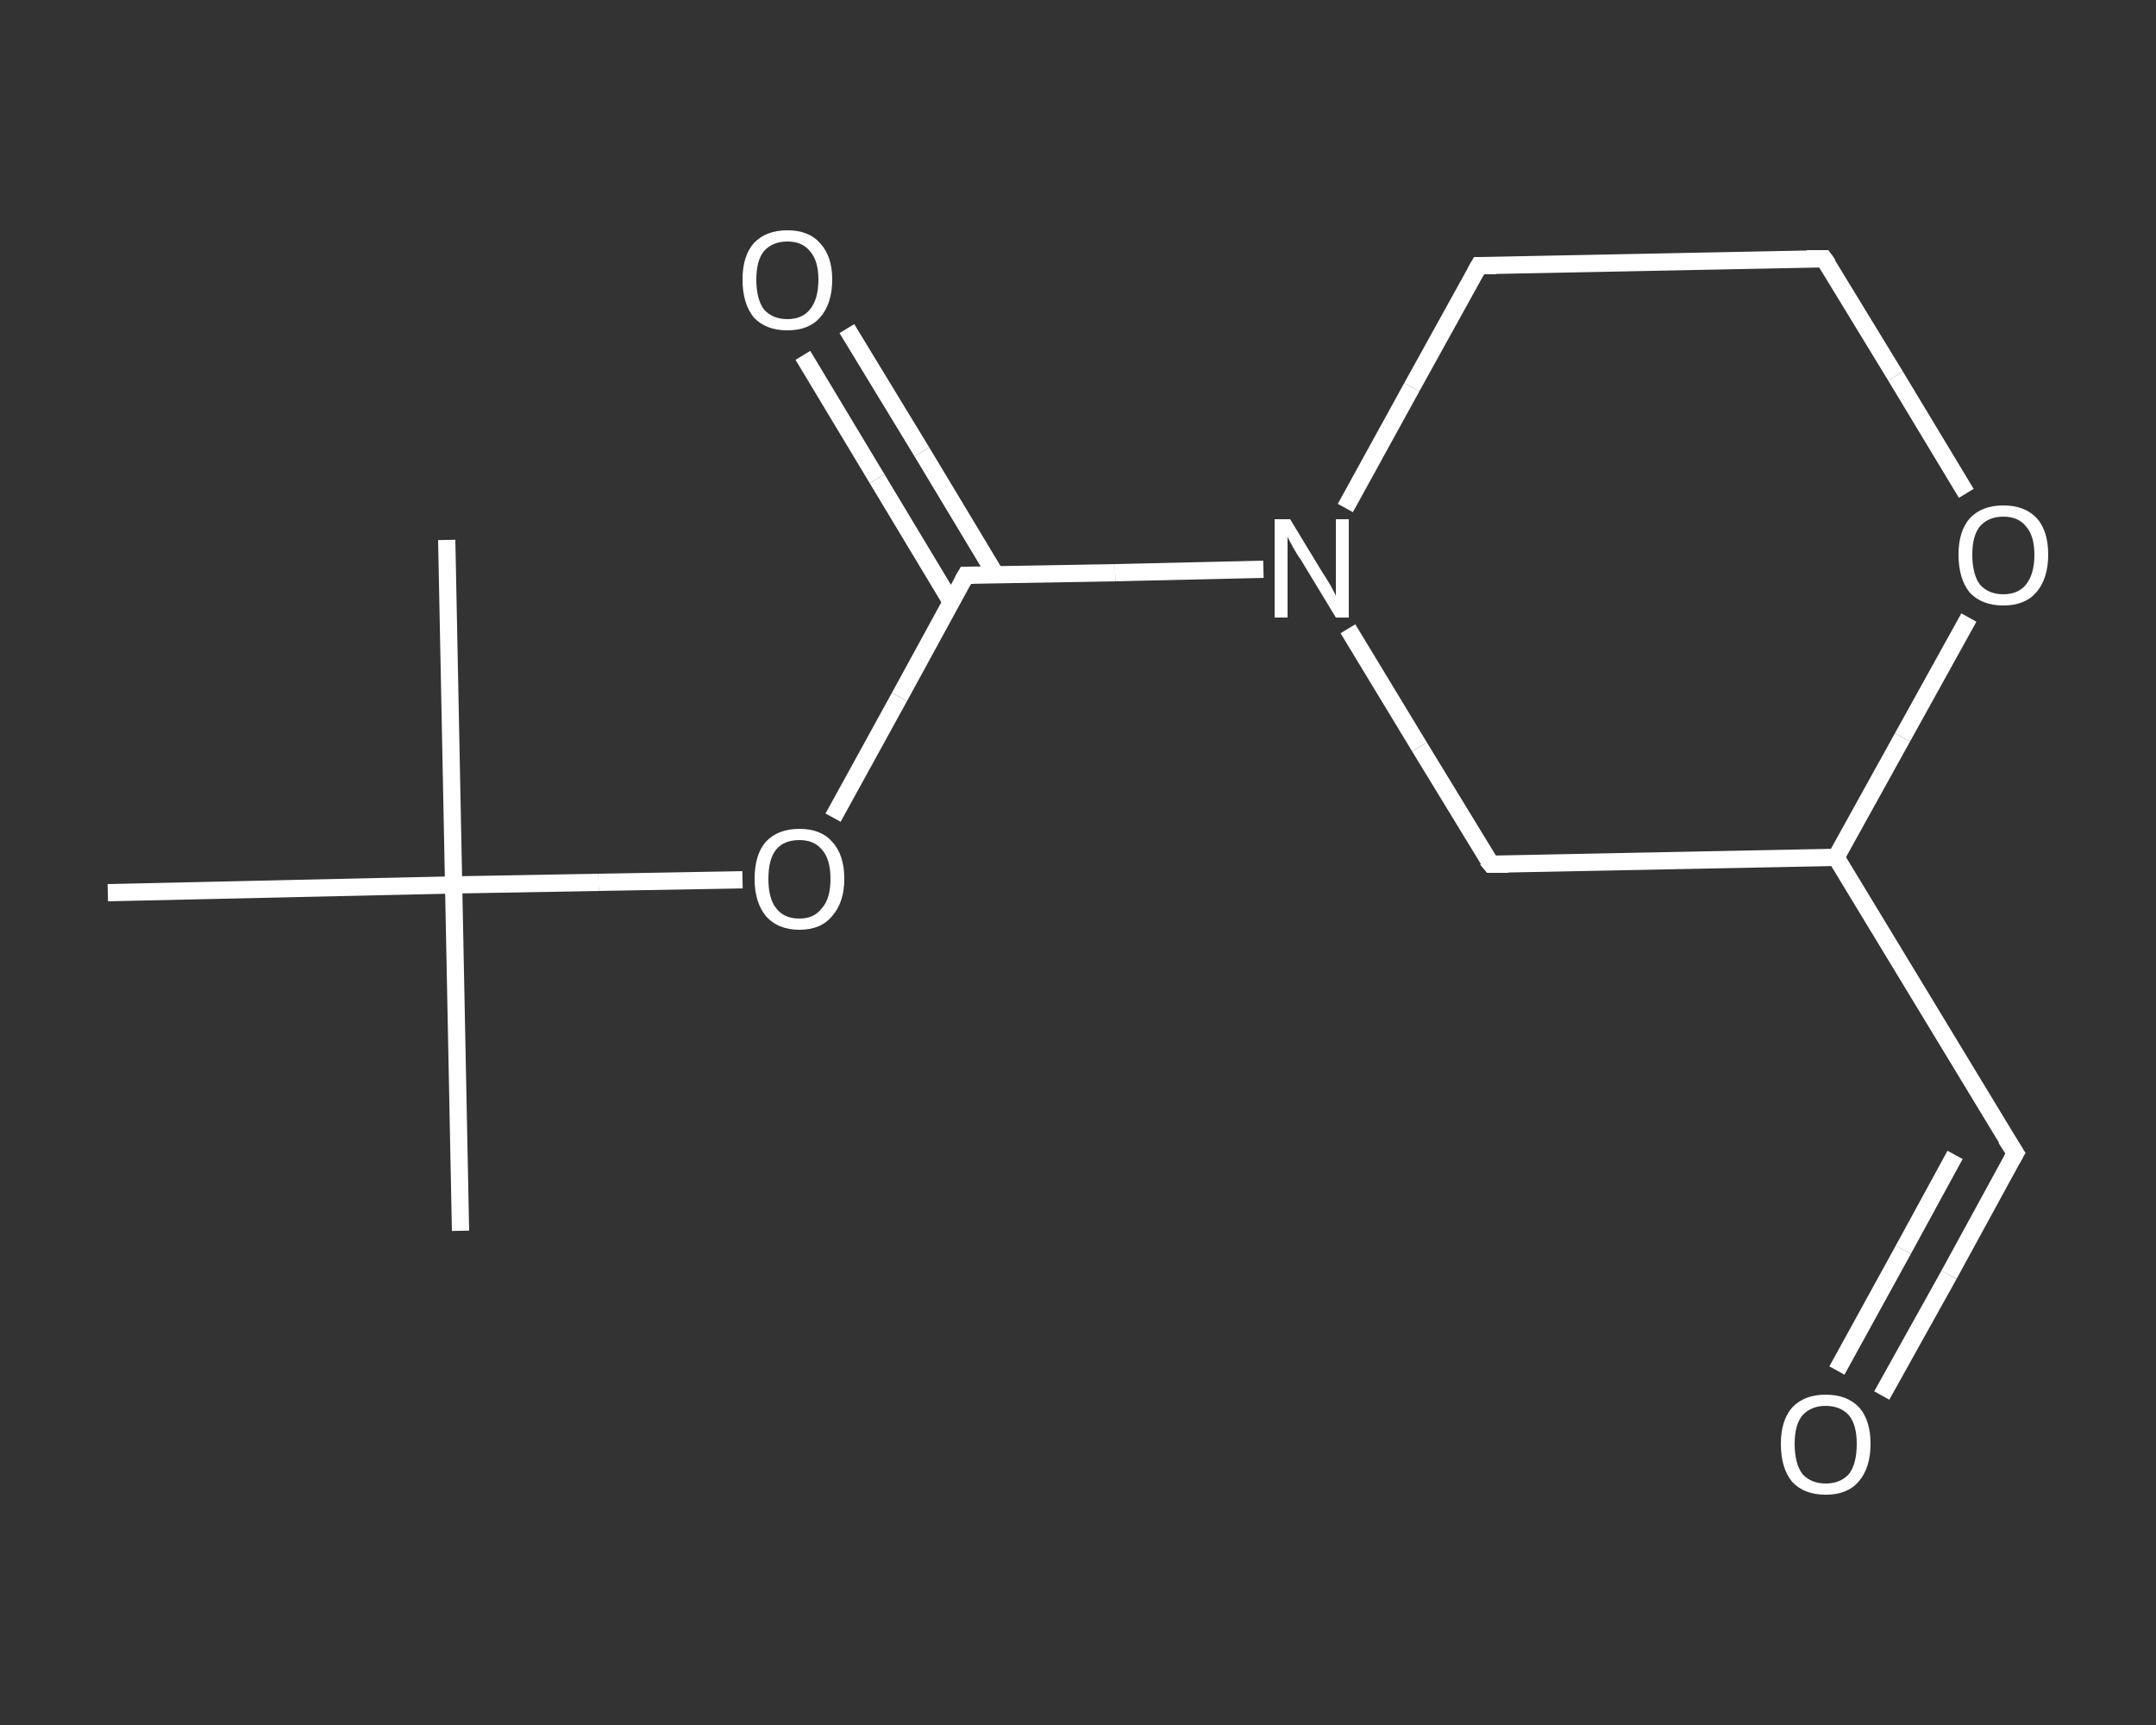 <?xml version='1.0' encoding='iso-8859-1'?>
<svg version='1.1' baseProfile='full'
              xmlns='http://www.w3.org/2000/svg'
                      xmlns:rdkit='http://www.rdkit.org/xml'
                      xmlns:xlink='http://www.w3.org/1999/xlink'
                  xml:space='preserve'
width='250px' height='200px' viewBox='0 0 250 200'>
<rect x="0" y="0" width="250" height="200" fill="#333333" stroke="none"/>
<!-- END OF HEADER -->
<rect style='opacity:1.0;fill:transparent;stroke:none' width='250.0' height='200.0' x='0.0' y='0.0'> </rect>
<path class='bond-0 atom-0 atom-1' d='M 53.4,142.7 L 52.6,102.6' style='fill:none;fill-rule:evenodd;stroke:#FFFFFF;stroke-width:2.0px;stroke-linecap:butt;stroke-linejoin:miter;stroke-opacity:1' />
<path class='bond-1 atom-1 atom-2' d='M 52.6,102.6 L 51.8,62.6' style='fill:none;fill-rule:evenodd;stroke:#FFFFFF;stroke-width:2.0px;stroke-linecap:butt;stroke-linejoin:miter;stroke-opacity:1' />
<path class='bond-2 atom-1 atom-3' d='M 52.6,102.6 L 12.5,103.5' style='fill:none;fill-rule:evenodd;stroke:#FFFFFF;stroke-width:2.0px;stroke-linecap:butt;stroke-linejoin:miter;stroke-opacity:1' />
<path class='bond-3 atom-1 atom-4' d='M 52.6,102.6 L 69.4,102.3' style='fill:none;fill-rule:evenodd;stroke:#FFFFFF;stroke-width:2.0px;stroke-linecap:butt;stroke-linejoin:miter;stroke-opacity:1' />
<path class='bond-3 atom-1 atom-4' d='M 69.4,102.3 L 86.1,102.0' style='fill:none;fill-rule:evenodd;stroke:#FFFFFF;stroke-width:2.0px;stroke-linecap:butt;stroke-linejoin:miter;stroke-opacity:1' />
<path class='bond-4 atom-4 atom-5' d='M 96.6,94.8 L 104.3,80.8' style='fill:none;fill-rule:evenodd;stroke:#FFFFFF;stroke-width:2.0px;stroke-linecap:butt;stroke-linejoin:miter;stroke-opacity:1' />
<path class='bond-4 atom-4 atom-5' d='M 104.3,80.8 L 112.0,66.7' style='fill:none;fill-rule:evenodd;stroke:#FFFFFF;stroke-width:2.0px;stroke-linecap:butt;stroke-linejoin:miter;stroke-opacity:1' />
<path class='bond-5 atom-5 atom-6' d='M 115.5,66.7 L 106.9,52.4' style='fill:none;fill-rule:evenodd;stroke:#FFFFFF;stroke-width:2.0px;stroke-linecap:butt;stroke-linejoin:miter;stroke-opacity:1' />
<path class='bond-5 atom-5 atom-6' d='M 106.9,52.4 L 98.2,38.1' style='fill:none;fill-rule:evenodd;stroke:#FFFFFF;stroke-width:2.0px;stroke-linecap:butt;stroke-linejoin:miter;stroke-opacity:1' />
<path class='bond-5 atom-5 atom-6' d='M 110.3,69.8 L 101.7,55.5' style='fill:none;fill-rule:evenodd;stroke:#FFFFFF;stroke-width:2.0px;stroke-linecap:butt;stroke-linejoin:miter;stroke-opacity:1' />
<path class='bond-5 atom-5 atom-6' d='M 101.7,55.5 L 93.1,41.2' style='fill:none;fill-rule:evenodd;stroke:#FFFFFF;stroke-width:2.0px;stroke-linecap:butt;stroke-linejoin:miter;stroke-opacity:1' />
<path class='bond-6 atom-5 atom-7' d='M 112.0,66.7 L 129.3,66.4' style='fill:none;fill-rule:evenodd;stroke:#FFFFFF;stroke-width:2.0px;stroke-linecap:butt;stroke-linejoin:miter;stroke-opacity:1' />
<path class='bond-6 atom-5 atom-7' d='M 129.3,66.4 L 146.5,66.0' style='fill:none;fill-rule:evenodd;stroke:#FFFFFF;stroke-width:2.0px;stroke-linecap:butt;stroke-linejoin:miter;stroke-opacity:1' />
<path class='bond-7 atom-7 atom-8' d='M 156.0,58.9 L 163.7,44.9' style='fill:none;fill-rule:evenodd;stroke:#FFFFFF;stroke-width:2.0px;stroke-linecap:butt;stroke-linejoin:miter;stroke-opacity:1' />
<path class='bond-7 atom-7 atom-8' d='M 163.7,44.9 L 171.5,30.8' style='fill:none;fill-rule:evenodd;stroke:#FFFFFF;stroke-width:2.0px;stroke-linecap:butt;stroke-linejoin:miter;stroke-opacity:1' />
<path class='bond-8 atom-8 atom-9' d='M 171.5,30.8 L 211.5,30.0' style='fill:none;fill-rule:evenodd;stroke:#FFFFFF;stroke-width:2.0px;stroke-linecap:butt;stroke-linejoin:miter;stroke-opacity:1' />
<path class='bond-9 atom-9 atom-10' d='M 211.5,30.0 L 219.8,43.6' style='fill:none;fill-rule:evenodd;stroke:#FFFFFF;stroke-width:2.0px;stroke-linecap:butt;stroke-linejoin:miter;stroke-opacity:1' />
<path class='bond-9 atom-9 atom-10' d='M 219.8,43.6 L 228.0,57.2' style='fill:none;fill-rule:evenodd;stroke:#FFFFFF;stroke-width:2.0px;stroke-linecap:butt;stroke-linejoin:miter;stroke-opacity:1' />
<path class='bond-10 atom-10 atom-11' d='M 228.3,71.6 L 220.6,85.5' style='fill:none;fill-rule:evenodd;stroke:#FFFFFF;stroke-width:2.0px;stroke-linecap:butt;stroke-linejoin:miter;stroke-opacity:1' />
<path class='bond-10 atom-10 atom-11' d='M 220.6,85.5 L 212.9,99.4' style='fill:none;fill-rule:evenodd;stroke:#FFFFFF;stroke-width:2.0px;stroke-linecap:butt;stroke-linejoin:miter;stroke-opacity:1' />
<path class='bond-11 atom-11 atom-12' d='M 212.9,99.4 L 233.7,133.7' style='fill:none;fill-rule:evenodd;stroke:#FFFFFF;stroke-width:2.0px;stroke-linecap:butt;stroke-linejoin:miter;stroke-opacity:1' />
<path class='bond-12 atom-12 atom-13' d='M 233.7,133.7 L 226.0,147.8' style='fill:none;fill-rule:evenodd;stroke:#FFFFFF;stroke-width:2.0px;stroke-linecap:butt;stroke-linejoin:miter;stroke-opacity:1' />
<path class='bond-12 atom-12 atom-13' d='M 226.0,147.8 L 218.2,161.8' style='fill:none;fill-rule:evenodd;stroke:#FFFFFF;stroke-width:2.0px;stroke-linecap:butt;stroke-linejoin:miter;stroke-opacity:1' />
<path class='bond-12 atom-12 atom-13' d='M 226.7,133.9 L 220.7,144.9' style='fill:none;fill-rule:evenodd;stroke:#FFFFFF;stroke-width:2.0px;stroke-linecap:butt;stroke-linejoin:miter;stroke-opacity:1' />
<path class='bond-12 atom-12 atom-13' d='M 220.7,144.9 L 213.0,158.9' style='fill:none;fill-rule:evenodd;stroke:#FFFFFF;stroke-width:2.0px;stroke-linecap:butt;stroke-linejoin:miter;stroke-opacity:1' />
<path class='bond-13 atom-11 atom-14' d='M 212.9,99.4 L 172.9,100.2' style='fill:none;fill-rule:evenodd;stroke:#FFFFFF;stroke-width:2.0px;stroke-linecap:butt;stroke-linejoin:miter;stroke-opacity:1' />
<path class='bond-14 atom-14 atom-7' d='M 172.9,100.2 L 164.6,86.6' style='fill:none;fill-rule:evenodd;stroke:#FFFFFF;stroke-width:2.0px;stroke-linecap:butt;stroke-linejoin:miter;stroke-opacity:1' />
<path class='bond-14 atom-14 atom-7' d='M 164.6,86.6 L 156.3,72.9' style='fill:none;fill-rule:evenodd;stroke:#FFFFFF;stroke-width:2.0px;stroke-linecap:butt;stroke-linejoin:miter;stroke-opacity:1' />
<path d='M 111.6,67.4 L 112.0,66.7 L 112.9,66.7' style='fill:none;stroke:#FFFFFF;stroke-width:2.0px;stroke-linecap:butt;stroke-linejoin:miter;stroke-opacity:1;' />
<path d='M 171.1,31.5 L 171.5,30.8 L 173.5,30.8' style='fill:none;stroke:#FFFFFF;stroke-width:2.0px;stroke-linecap:butt;stroke-linejoin:miter;stroke-opacity:1;' />
<path d='M 209.5,30.0 L 211.5,30.0 L 212.0,30.7' style='fill:none;stroke:#FFFFFF;stroke-width:2.0px;stroke-linecap:butt;stroke-linejoin:miter;stroke-opacity:1;' />
<path d='M 232.6,132.0 L 233.7,133.7 L 233.3,134.4' style='fill:none;stroke:#FFFFFF;stroke-width:2.0px;stroke-linecap:butt;stroke-linejoin:miter;stroke-opacity:1;' />
<path d='M 174.9,100.2 L 172.9,100.2 L 172.4,99.6' style='fill:none;stroke:#FFFFFF;stroke-width:2.0px;stroke-linecap:butt;stroke-linejoin:miter;stroke-opacity:1;' />
<path class='atom-4' d='M 87.5 101.9
Q 87.5 99.1, 88.8 97.6
Q 90.2 96.1, 92.7 96.1
Q 95.2 96.1, 96.5 97.6
Q 97.9 99.1, 97.9 101.9
Q 97.9 104.6, 96.5 106.2
Q 95.2 107.8, 92.7 107.8
Q 90.2 107.8, 88.8 106.2
Q 87.5 104.6, 87.5 101.9
M 92.7 106.5
Q 94.4 106.5, 95.3 105.3
Q 96.3 104.2, 96.3 101.9
Q 96.3 99.6, 95.3 98.5
Q 94.4 97.4, 92.7 97.4
Q 90.9 97.4, 90.0 98.5
Q 89.1 99.6, 89.1 101.9
Q 89.1 104.2, 90.0 105.3
Q 90.9 106.5, 92.7 106.5
' fill='#FFFFFF'/>
<path class='atom-6' d='M 86.1 32.4
Q 86.1 29.7, 87.4 28.2
Q 88.8 26.7, 91.3 26.7
Q 93.8 26.7, 95.1 28.2
Q 96.5 29.7, 96.5 32.4
Q 96.5 35.2, 95.1 36.8
Q 93.8 38.3, 91.3 38.3
Q 88.8 38.3, 87.4 36.8
Q 86.1 35.2, 86.1 32.4
M 91.3 37.0
Q 93.0 37.0, 93.9 35.9
Q 94.9 34.7, 94.9 32.4
Q 94.9 30.2, 93.9 29.1
Q 93.0 28.0, 91.3 28.0
Q 89.6 28.0, 88.6 29.1
Q 87.7 30.2, 87.7 32.4
Q 87.7 34.7, 88.6 35.9
Q 89.6 37.0, 91.3 37.0
' fill='#FFFFFF'/>
<path class='atom-7' d='M 149.6 60.2
L 153.3 66.3
Q 153.7 66.9, 154.3 67.9
Q 154.9 69.0, 154.9 69.1
L 154.9 60.2
L 156.4 60.2
L 156.4 71.6
L 154.9 71.6
L 150.9 65.0
Q 150.4 64.3, 149.9 63.4
Q 149.4 62.5, 149.3 62.2
L 149.3 71.6
L 147.8 71.6
L 147.8 60.2
L 149.6 60.2
' fill='#FFFFFF'/>
<path class='atom-10' d='M 227.1 64.3
Q 227.1 61.6, 228.4 60.1
Q 229.8 58.6, 232.3 58.6
Q 234.8 58.6, 236.2 60.1
Q 237.5 61.6, 237.5 64.3
Q 237.5 67.1, 236.1 68.7
Q 234.8 70.2, 232.3 70.2
Q 229.8 70.2, 228.4 68.7
Q 227.1 67.1, 227.1 64.3
M 232.3 68.9
Q 234.0 68.9, 234.9 67.8
Q 235.9 66.6, 235.9 64.3
Q 235.9 62.1, 234.9 61.0
Q 234.0 59.9, 232.3 59.9
Q 230.6 59.9, 229.6 61.0
Q 228.7 62.1, 228.7 64.3
Q 228.7 66.6, 229.6 67.8
Q 230.6 68.9, 232.3 68.9
' fill='#FFFFFF'/>
<path class='atom-13' d='M 206.5 167.4
Q 206.5 164.7, 207.8 163.2
Q 209.2 161.7, 211.7 161.7
Q 214.2 161.7, 215.6 163.2
Q 216.9 164.7, 216.9 167.4
Q 216.9 170.2, 215.5 171.8
Q 214.2 173.3, 211.7 173.3
Q 209.2 173.3, 207.8 171.8
Q 206.5 170.2, 206.5 167.4
M 211.7 172.0
Q 213.4 172.0, 214.4 170.9
Q 215.3 169.7, 215.3 167.4
Q 215.3 165.2, 214.4 164.1
Q 213.4 163.0, 211.7 163.0
Q 210.0 163.0, 209.0 164.1
Q 208.1 165.2, 208.1 167.4
Q 208.1 169.7, 209.0 170.9
Q 210.0 172.0, 211.7 172.0
' fill='#FFFFFF'/>
</svg>
